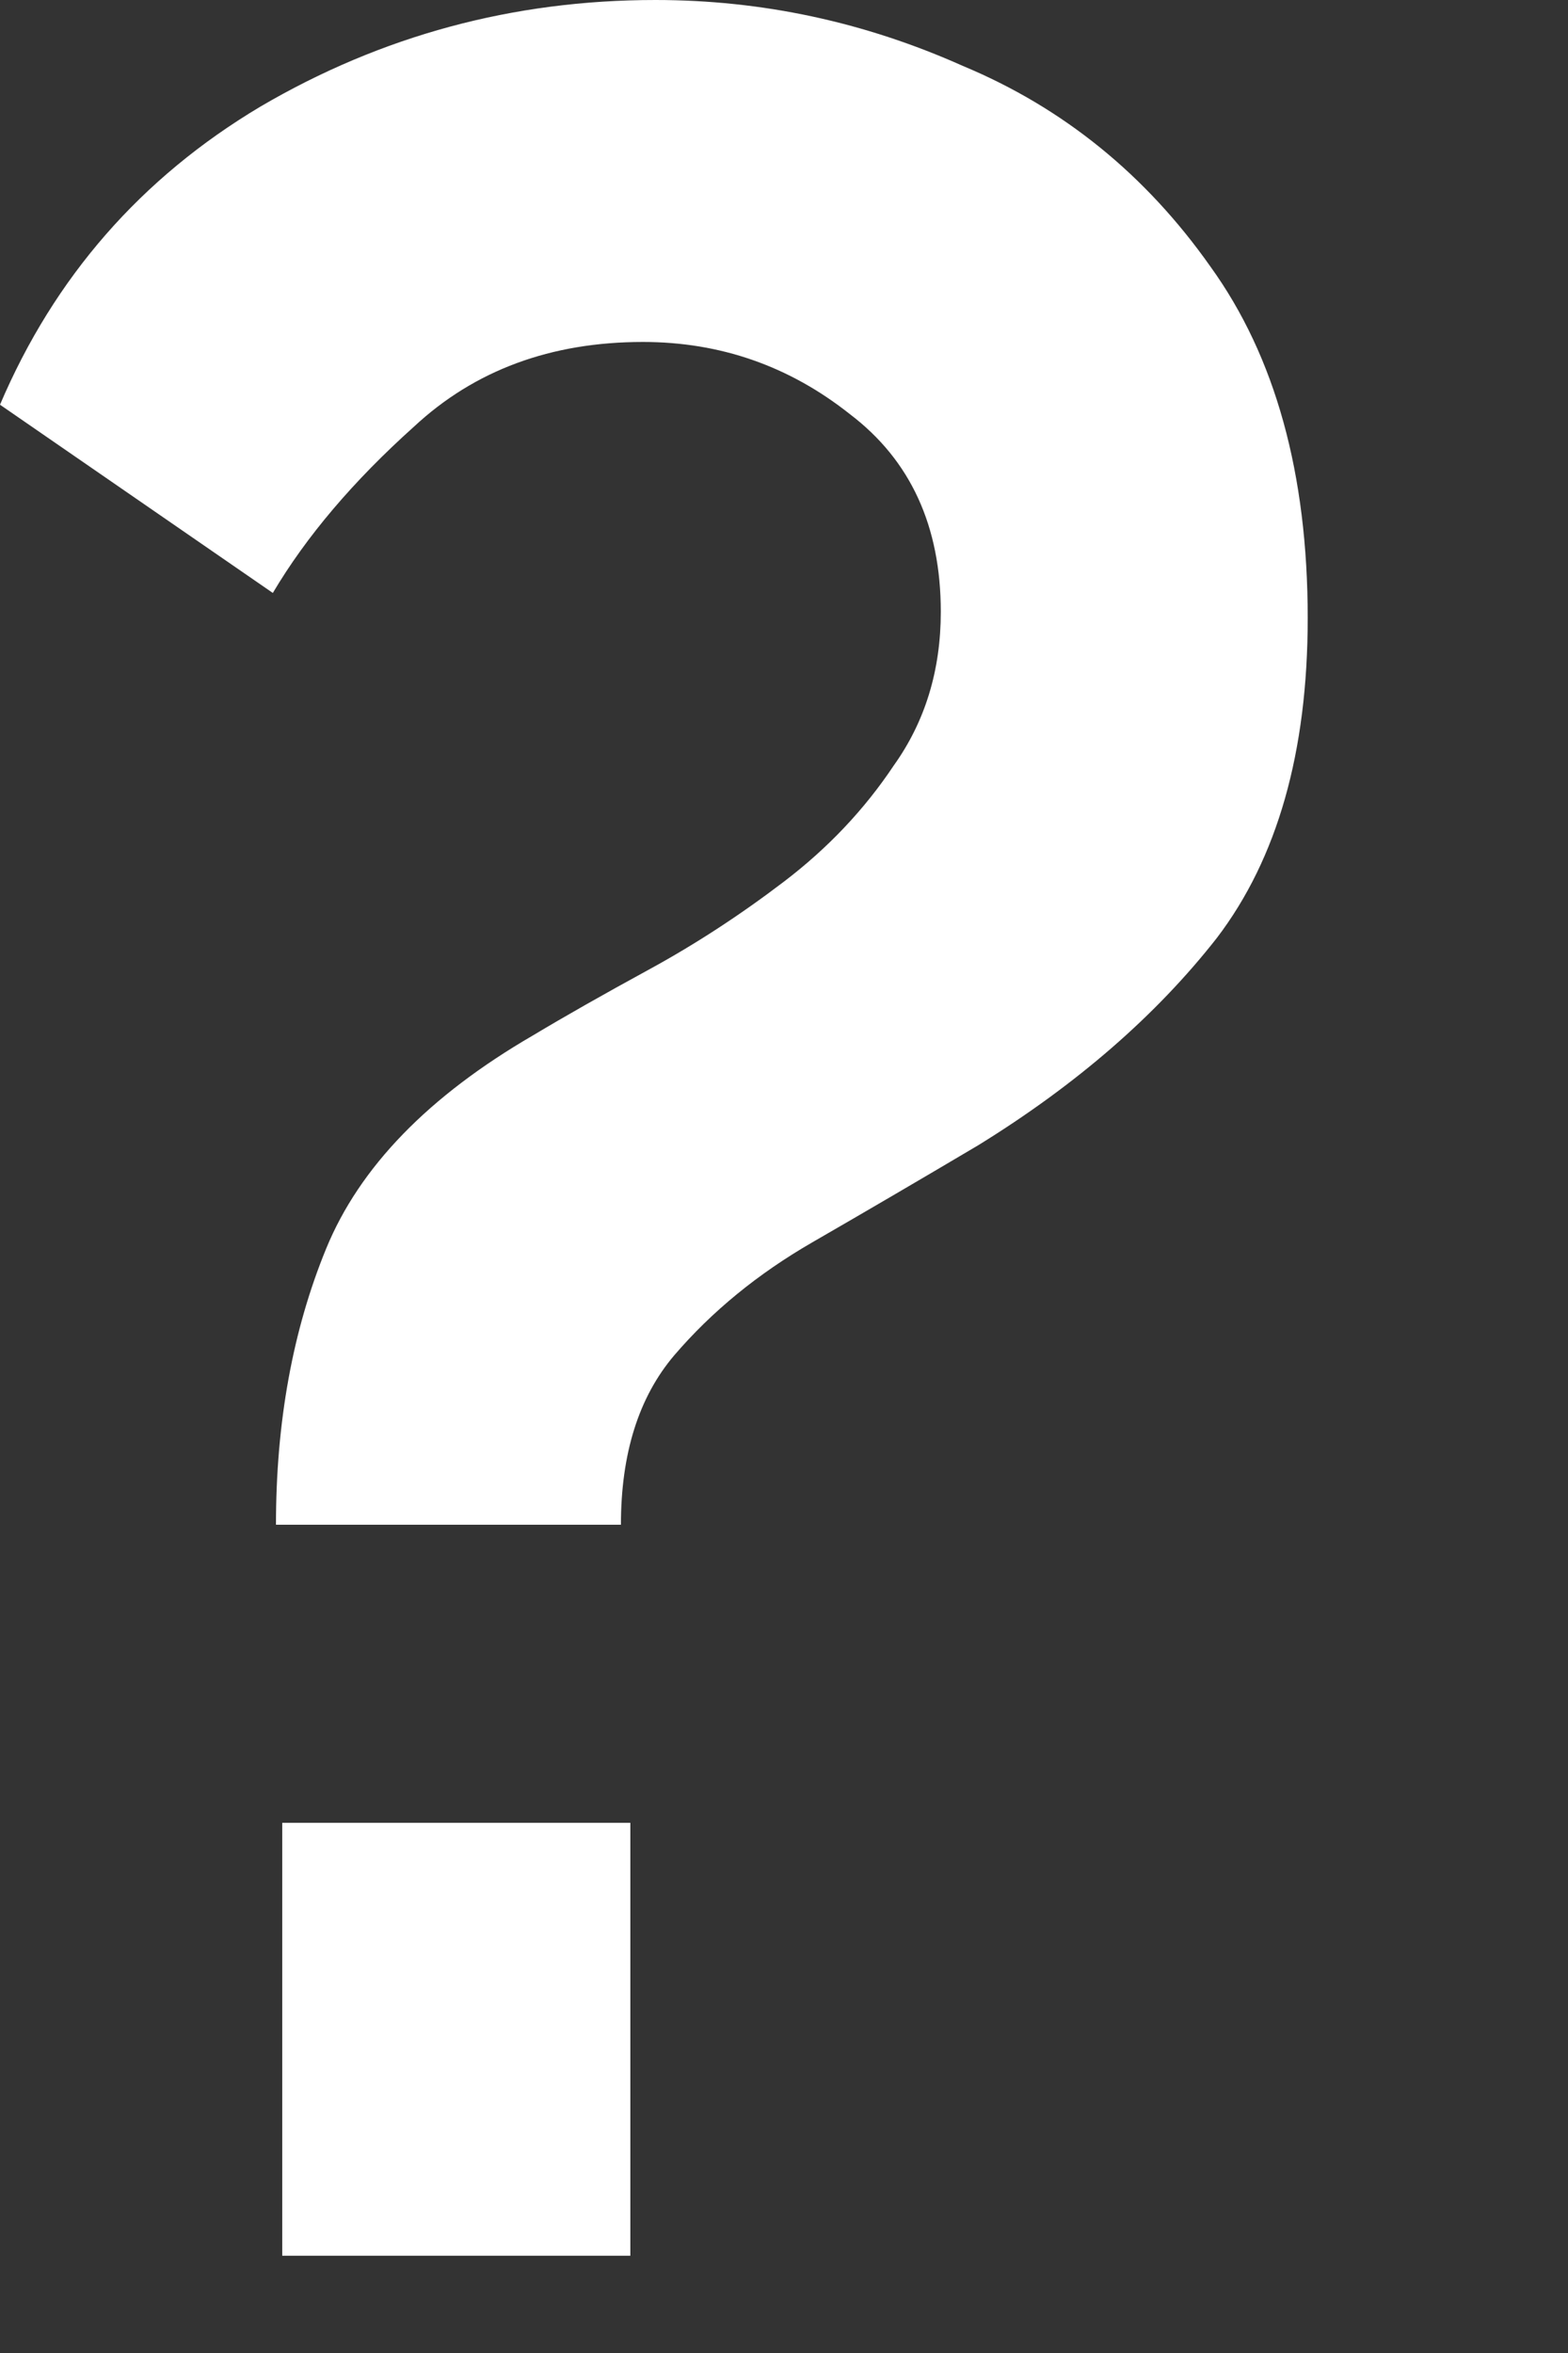 <svg width="6" height="9" viewBox="0 0 6 9" fill="none" xmlns="http://www.w3.org/2000/svg">
    <rect x="0" y="0" width="6" height="9" fill="#333333" stroke="none"/>
    <path d="M1.056 5.832C1.056 5.44 1.12 5.088 1.248 4.776C1.376 4.464 1.64 4.192 2.04 3.96C2.16 3.888 2.308 3.804 2.484 3.708C2.66 3.612 2.832 3.5 3 3.372C3.168 3.244 3.308 3.096 3.42 2.928C3.54 2.76 3.6 2.564 3.6 2.34C3.6 2.012 3.484 1.76 3.252 1.584C3.02 1.4 2.756 1.308 2.46 1.308C2.108 1.308 1.816 1.416 1.584 1.632C1.352 1.84 1.172 2.052 1.044 2.268L0 1.548C0.208 1.06 0.54 0.68 0.996 0.408C1.46 0.136 1.964 0 2.508 0C2.916 0 3.308 0.084 3.684 0.252C4.068 0.412 4.384 0.668 4.632 1.02C4.88 1.364 5.004 1.812 5.004 2.364C5.004 2.876 4.888 3.284 4.656 3.588C4.424 3.884 4.12 4.148 3.744 4.38C3.528 4.508 3.316 4.632 3.108 4.752C2.9 4.872 2.724 5.016 2.58 5.184C2.444 5.344 2.376 5.56 2.376 5.832H1.056ZM1.08 8.628V6.972H2.412V8.628H1.08Z"
          fill="white"/>
</svg>
